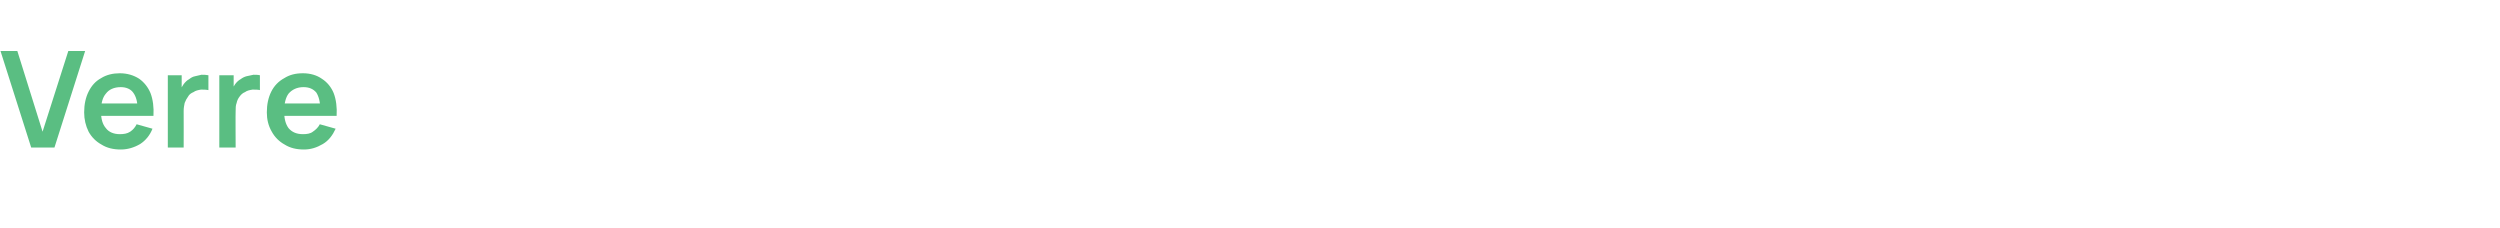 <?xml version="1.0" standalone="no"?><!DOCTYPE svg PUBLIC "-//W3C//DTD SVG 1.1//EN" "http://www.w3.org/Graphics/SVG/1.1/DTD/svg11.dtd"><svg xmlns="http://www.w3.org/2000/svg" version="1.1" width="505px" height="46.1px" viewBox="0 -1 505 46.1" style="top:-1px">  <desc>Verre</desc>  <defs/>  <g id="Polygon42596">    <path d="M 6.3 28.8 L 0.1 9.3 L 3.5 9.3 L 8.6 25.6 L 13.8 9.3 L 17.2 9.3 L 11 28.8 L 6.3 28.8 Z M 24.4 29.2 C 22.9 29.2 21.6 28.9 20.5 28.2 C 19.4 27.6 18.5 26.7 17.9 25.6 C 17.3 24.4 17 23.1 17 21.7 C 17 20.1 17.3 18.7 17.9 17.5 C 18.5 16.3 19.3 15.4 20.4 14.8 C 21.5 14.1 22.8 13.8 24.2 13.8 C 25.7 13.8 27 14.2 28.1 14.9 C 29.1 15.6 29.9 16.6 30.4 17.8 C 30.9 19.1 31.1 20.7 31 22.4 C 31.01 22.4 27.8 22.4 27.8 22.4 C 27.8 22.4 27.78 21.21 27.8 21.2 C 27.8 19.6 27.5 18.5 26.9 17.7 C 26.4 17 25.5 16.6 24.4 16.6 C 23 16.6 22 17.1 21.4 17.9 C 20.7 18.7 20.4 19.9 20.4 21.5 C 20.4 23 20.7 24.1 21.4 24.9 C 22 25.7 23 26.1 24.2 26.1 C 25 26.1 25.7 26 26.3 25.6 C 26.9 25.2 27.3 24.7 27.6 24.1 C 27.6 24.1 30.8 25 30.8 25 C 30.3 26.3 29.4 27.4 28.3 28.1 C 27.1 28.8 25.8 29.2 24.4 29.2 Z M 19.4 22.4 L 19.4 19.9 L 29.4 19.9 L 29.4 22.4 L 19.4 22.4 Z M 33.9 28.8 L 33.9 14.2 L 36.7 14.2 L 36.7 17.8 C 36.7 17.8 36.38 17.29 36.4 17.3 C 36.6 16.8 36.8 16.4 37.1 16 C 37.4 15.6 37.8 15.2 38.2 15 C 38.6 14.7 38.9 14.5 39.4 14.4 C 39.8 14.3 40.3 14.2 40.7 14.1 C 41.2 14.1 41.6 14.1 42.1 14.2 C 42.1 14.2 42.1 17.2 42.1 17.2 C 41.6 17.1 41.1 17.1 40.6 17.1 C 40 17.2 39.5 17.3 39.1 17.6 C 38.6 17.8 38.2 18.1 38 18.5 C 37.7 18.9 37.5 19.3 37.3 19.8 C 37.2 20.3 37.1 20.8 37.1 21.4 C 37.12 21.37 37.1 28.8 37.1 28.8 L 33.9 28.8 Z M 44.3 28.8 L 44.3 14.2 L 47.2 14.2 L 47.2 17.8 C 47.2 17.8 46.82 17.29 46.8 17.3 C 47 16.8 47.2 16.4 47.5 16 C 47.8 15.6 48.2 15.2 48.6 15 C 49 14.7 49.4 14.5 49.8 14.4 C 50.3 14.3 50.7 14.2 51.2 14.1 C 51.6 14.1 52.1 14.1 52.5 14.2 C 52.5 14.2 52.5 17.2 52.5 17.2 C 52.1 17.1 51.6 17.1 51 17.1 C 50.4 17.2 49.9 17.3 49.5 17.6 C 49 17.8 48.7 18.1 48.4 18.5 C 48.1 18.9 47.9 19.3 47.8 19.8 C 47.6 20.3 47.6 20.8 47.6 21.4 C 47.56 21.37 47.6 28.8 47.6 28.8 L 44.3 28.8 Z M 61.4 29.2 C 59.9 29.2 58.6 28.9 57.5 28.2 C 56.4 27.6 55.5 26.7 54.9 25.6 C 54.2 24.4 53.9 23.1 53.9 21.7 C 53.9 20.1 54.2 18.7 54.8 17.5 C 55.4 16.3 56.3 15.4 57.4 14.8 C 58.5 14.1 59.7 13.8 61.2 13.8 C 62.7 13.8 64 14.2 65 14.9 C 66.1 15.6 66.9 16.6 67.4 17.8 C 67.9 19.1 68.1 20.7 68 22.4 C 67.96 22.4 64.7 22.4 64.7 22.4 C 64.7 22.4 64.73 21.21 64.7 21.2 C 64.7 19.6 64.4 18.5 63.9 17.7 C 63.3 17 62.5 16.6 61.3 16.6 C 60 16.6 59 17.1 58.3 17.9 C 57.7 18.7 57.4 19.9 57.4 21.5 C 57.4 23 57.7 24.1 58.3 24.9 C 59 25.7 59.9 26.1 61.2 26.1 C 62 26.1 62.7 26 63.2 25.6 C 63.8 25.2 64.3 24.7 64.6 24.1 C 64.6 24.1 67.8 25 67.8 25 C 67.2 26.3 66.4 27.4 65.2 28.1 C 64 28.8 62.8 29.2 61.4 29.2 Z M 56.3 22.4 L 56.3 19.9 L 66.4 19.9 L 66.4 22.4 L 56.3 22.4 Z " stroke="none" fill="#5abe82"/>  </g></svg>